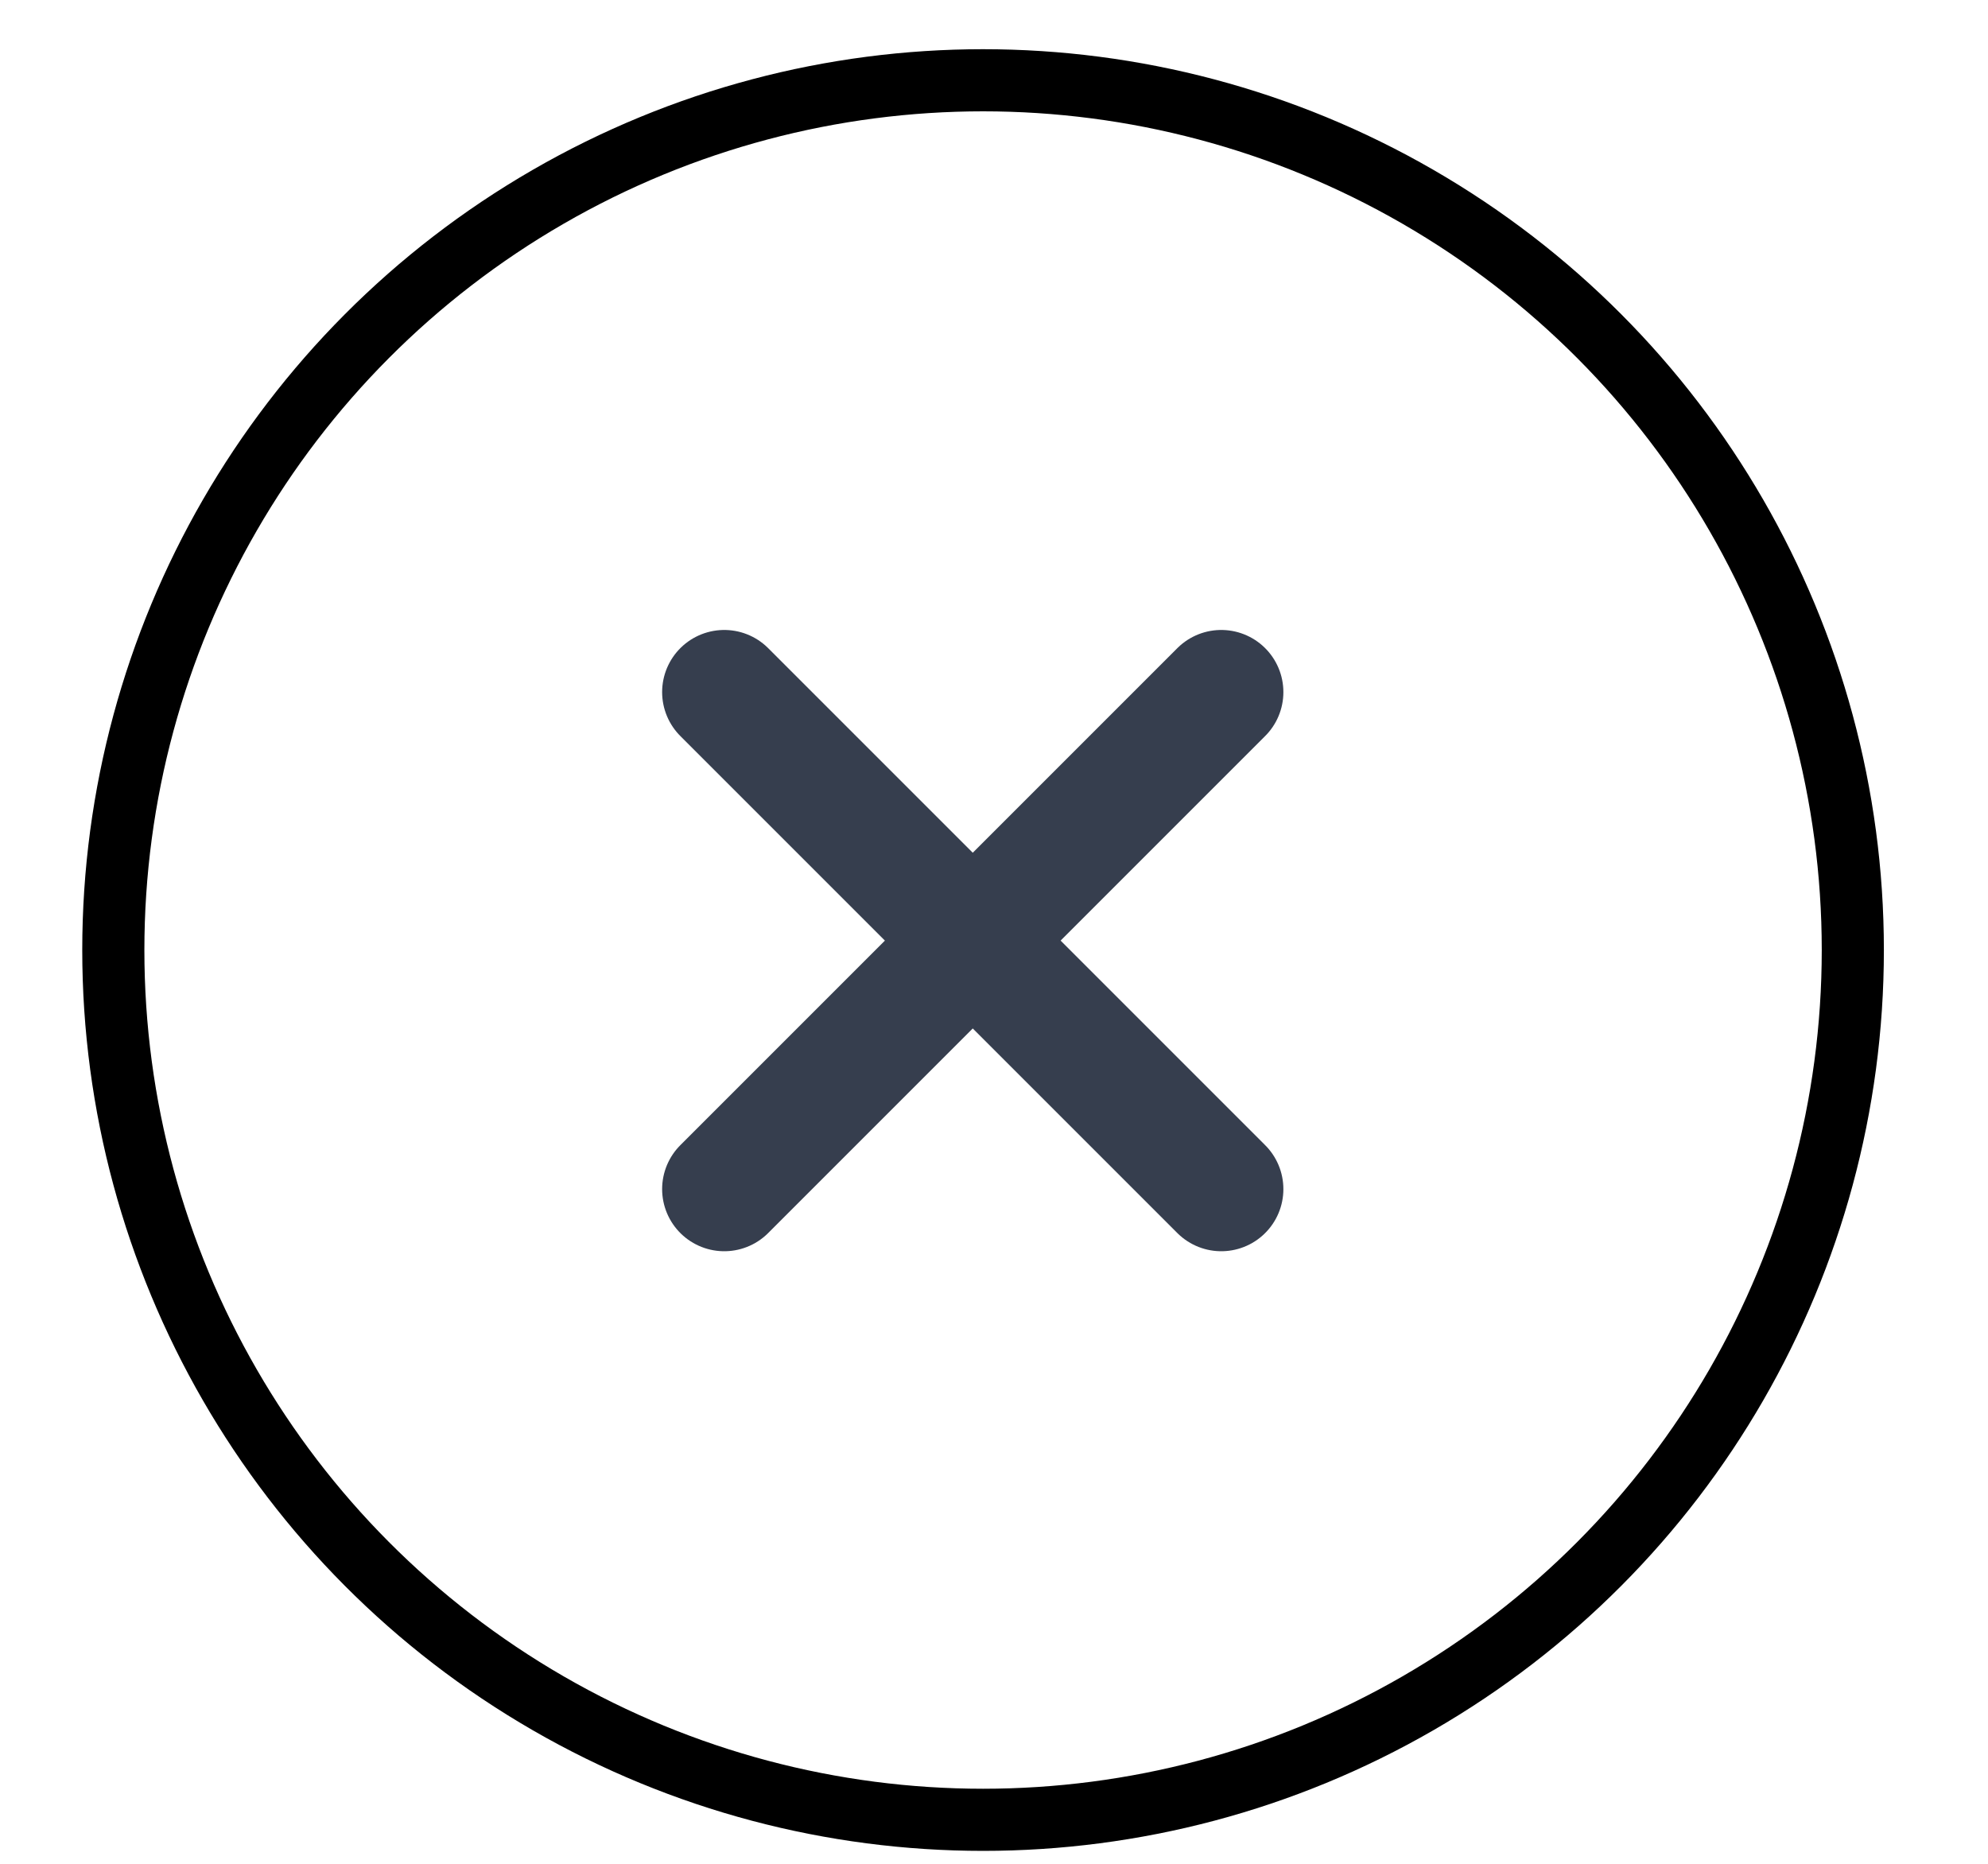 <svg width="16" height="15" viewBox="0 0 16 15" fill="none" xmlns="http://www.w3.org/2000/svg">
<circle cx="7.912" cy="7.646" r="7" stroke="black" stroke-width="0.5"/>
<path d="M5.829 5.57L9.829 9.57" stroke="#363E4E" stroke-linecap="round" stroke-linejoin="round"/>
<path d="M9.829 5.57L5.829 9.57" stroke="#363E4E" stroke-linecap="round" stroke-linejoin="round"/>
</svg>
